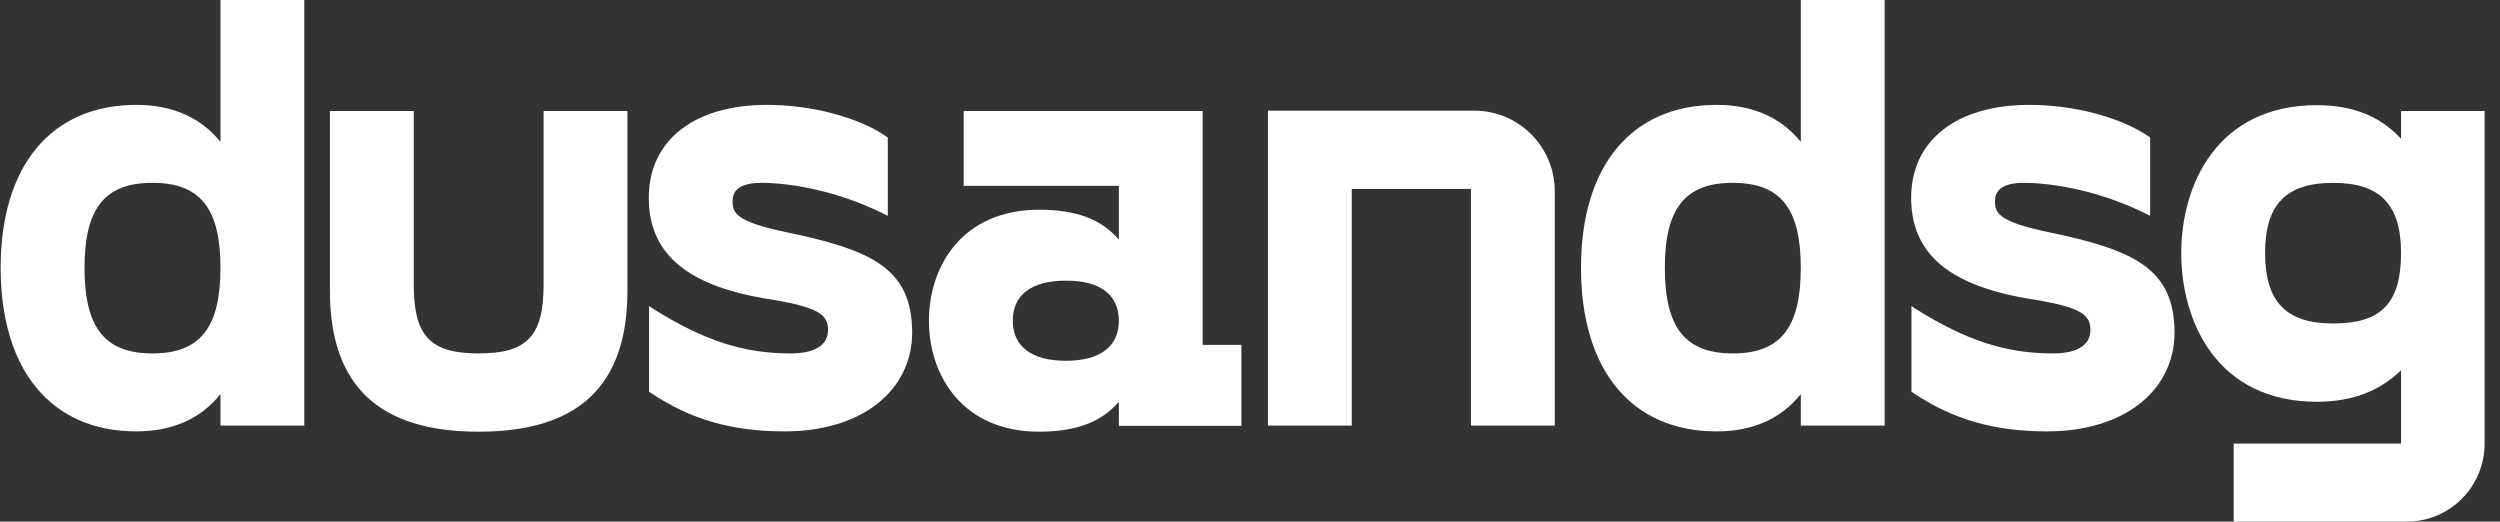 <svg width="139" height="29" viewBox="0 0 139 29" fill="none" xmlns="http://www.w3.org/2000/svg">
<rect x="0" y="0" width="139" height="29" fill="#333333" stroke="none"/>
<path d="M12.258 7.887C11.156 6.528 9.58 5.831 7.58 5.831C2.851 5.831 0.037 9.213 0.037 14.891C0.037 20.586 2.851 23.985 7.58 23.985C9.58 23.985 11.156 23.288 12.258 21.912V23.662H16.919V0H12.258V7.887ZM8.478 19.651C5.834 19.651 4.698 18.223 4.698 14.891C4.698 11.576 5.834 10.165 8.478 10.165C11.122 10.165 12.258 11.576 12.258 14.891C12.258 18.223 11.122 19.651 8.478 19.651Z" fill="white"/>
<path d="M30.224 15.826C30.224 18.682 29.309 19.651 26.614 19.651C23.919 19.651 23.004 18.682 23.004 15.826V6.171H18.343V16.166C18.343 21.436 21.055 24.002 26.614 24.002C32.174 24.002 34.886 21.436 34.886 16.166V6.171H30.224V15.826Z" fill="white"/>
<path d="M43.682 12.902C40.937 12.324 40.733 11.848 40.733 11.202C40.733 10.947 40.733 10.165 42.326 10.165C43.937 10.165 46.564 10.607 49.123 11.882L49.361 12.001V7.649L49.293 7.598C47.75 6.528 45.14 5.831 42.648 5.831C38.597 5.831 36.072 7.802 36.072 10.998C36.072 14.143 38.242 15.945 42.92 16.659C45.581 17.101 46.038 17.526 46.038 18.359C46.038 19.192 45.293 19.651 43.954 19.651C41.343 19.651 39.14 18.937 36.343 17.186L36.089 17.016V21.776L36.157 21.826C38.377 23.322 40.682 23.985 43.632 23.985C47.869 23.985 50.717 21.759 50.717 18.461C50.683 14.942 48.53 13.905 43.682 12.902Z" fill="white"/>
<path d="M66.869 6.171H53.581V10.335H62.208V13.327C61.242 12.188 59.852 11.661 57.767 11.661C53.547 11.661 51.649 14.755 51.649 17.832C51.649 20.909 53.547 24.002 57.767 24.002C59.801 24.002 61.242 23.476 62.208 22.337V23.68H69.022V19.175H66.869V6.171ZM62.208 17.832C62.208 19.277 61.157 20.059 59.259 20.059C57.361 20.059 56.31 19.26 56.31 17.832C56.31 16.387 57.361 15.605 59.259 15.605C61.157 15.588 62.208 16.387 62.208 17.832Z" fill="white"/>
<path d="M70.497 23.662H75.158V10.505H81.785V23.662H86.446V10.641C86.446 8.159 84.446 6.153 81.972 6.153H70.497V23.662Z" fill="white"/>
<path d="M100.124 7.887C99.023 6.528 97.446 5.831 95.446 5.831C90.717 5.831 87.904 9.213 87.904 14.891C87.904 20.586 90.717 23.985 95.446 23.985C97.446 23.985 99.023 23.288 100.124 21.912V23.662H104.786V0H100.124V7.887ZM96.345 19.651C93.701 19.651 92.565 18.223 92.565 14.891C92.565 11.576 93.701 10.165 96.345 10.165C98.989 10.165 100.124 11.576 100.124 14.891C100.124 18.223 98.989 19.651 96.345 19.651Z" fill="white"/>
<path d="M113.871 12.902C111.125 12.324 110.922 11.848 110.922 11.202C110.922 10.947 110.922 10.165 112.515 10.165C114.125 10.165 116.752 10.607 119.312 11.882L119.549 12.001V7.649L119.481 7.598C117.939 6.528 115.329 5.831 112.837 5.831C108.786 5.831 106.26 7.802 106.26 10.998C106.26 14.143 108.43 15.945 113.108 16.659C115.769 17.101 116.227 17.526 116.227 18.359C116.227 19.192 115.481 19.651 114.142 19.651C111.532 19.651 109.328 18.937 106.532 17.186L106.277 17.016V21.776L106.345 21.826C108.566 23.322 110.871 23.985 113.82 23.985C118.057 23.985 120.905 21.759 120.905 18.461C120.871 14.942 118.701 13.905 113.871 12.902Z" fill="white"/>
<path d="M133.498 6.171V7.718C132.346 6.46 130.804 5.848 128.82 5.848C123.261 5.848 121.278 10.285 121.278 14.075C121.278 17.883 123.261 22.337 128.82 22.337C130.753 22.337 132.295 21.759 133.498 20.586V24.666H124.193V29H133.821C136.21 29 138.143 27.062 138.143 24.666V6.171H133.498ZM129.719 17.985C127.108 17.985 125.939 16.778 125.939 14.058C125.939 11.373 127.108 10.166 129.719 10.166C132.329 10.166 133.498 11.373 133.498 14.058C133.498 16.846 132.414 17.985 129.719 17.985Z" fill="white"/>
</svg>
